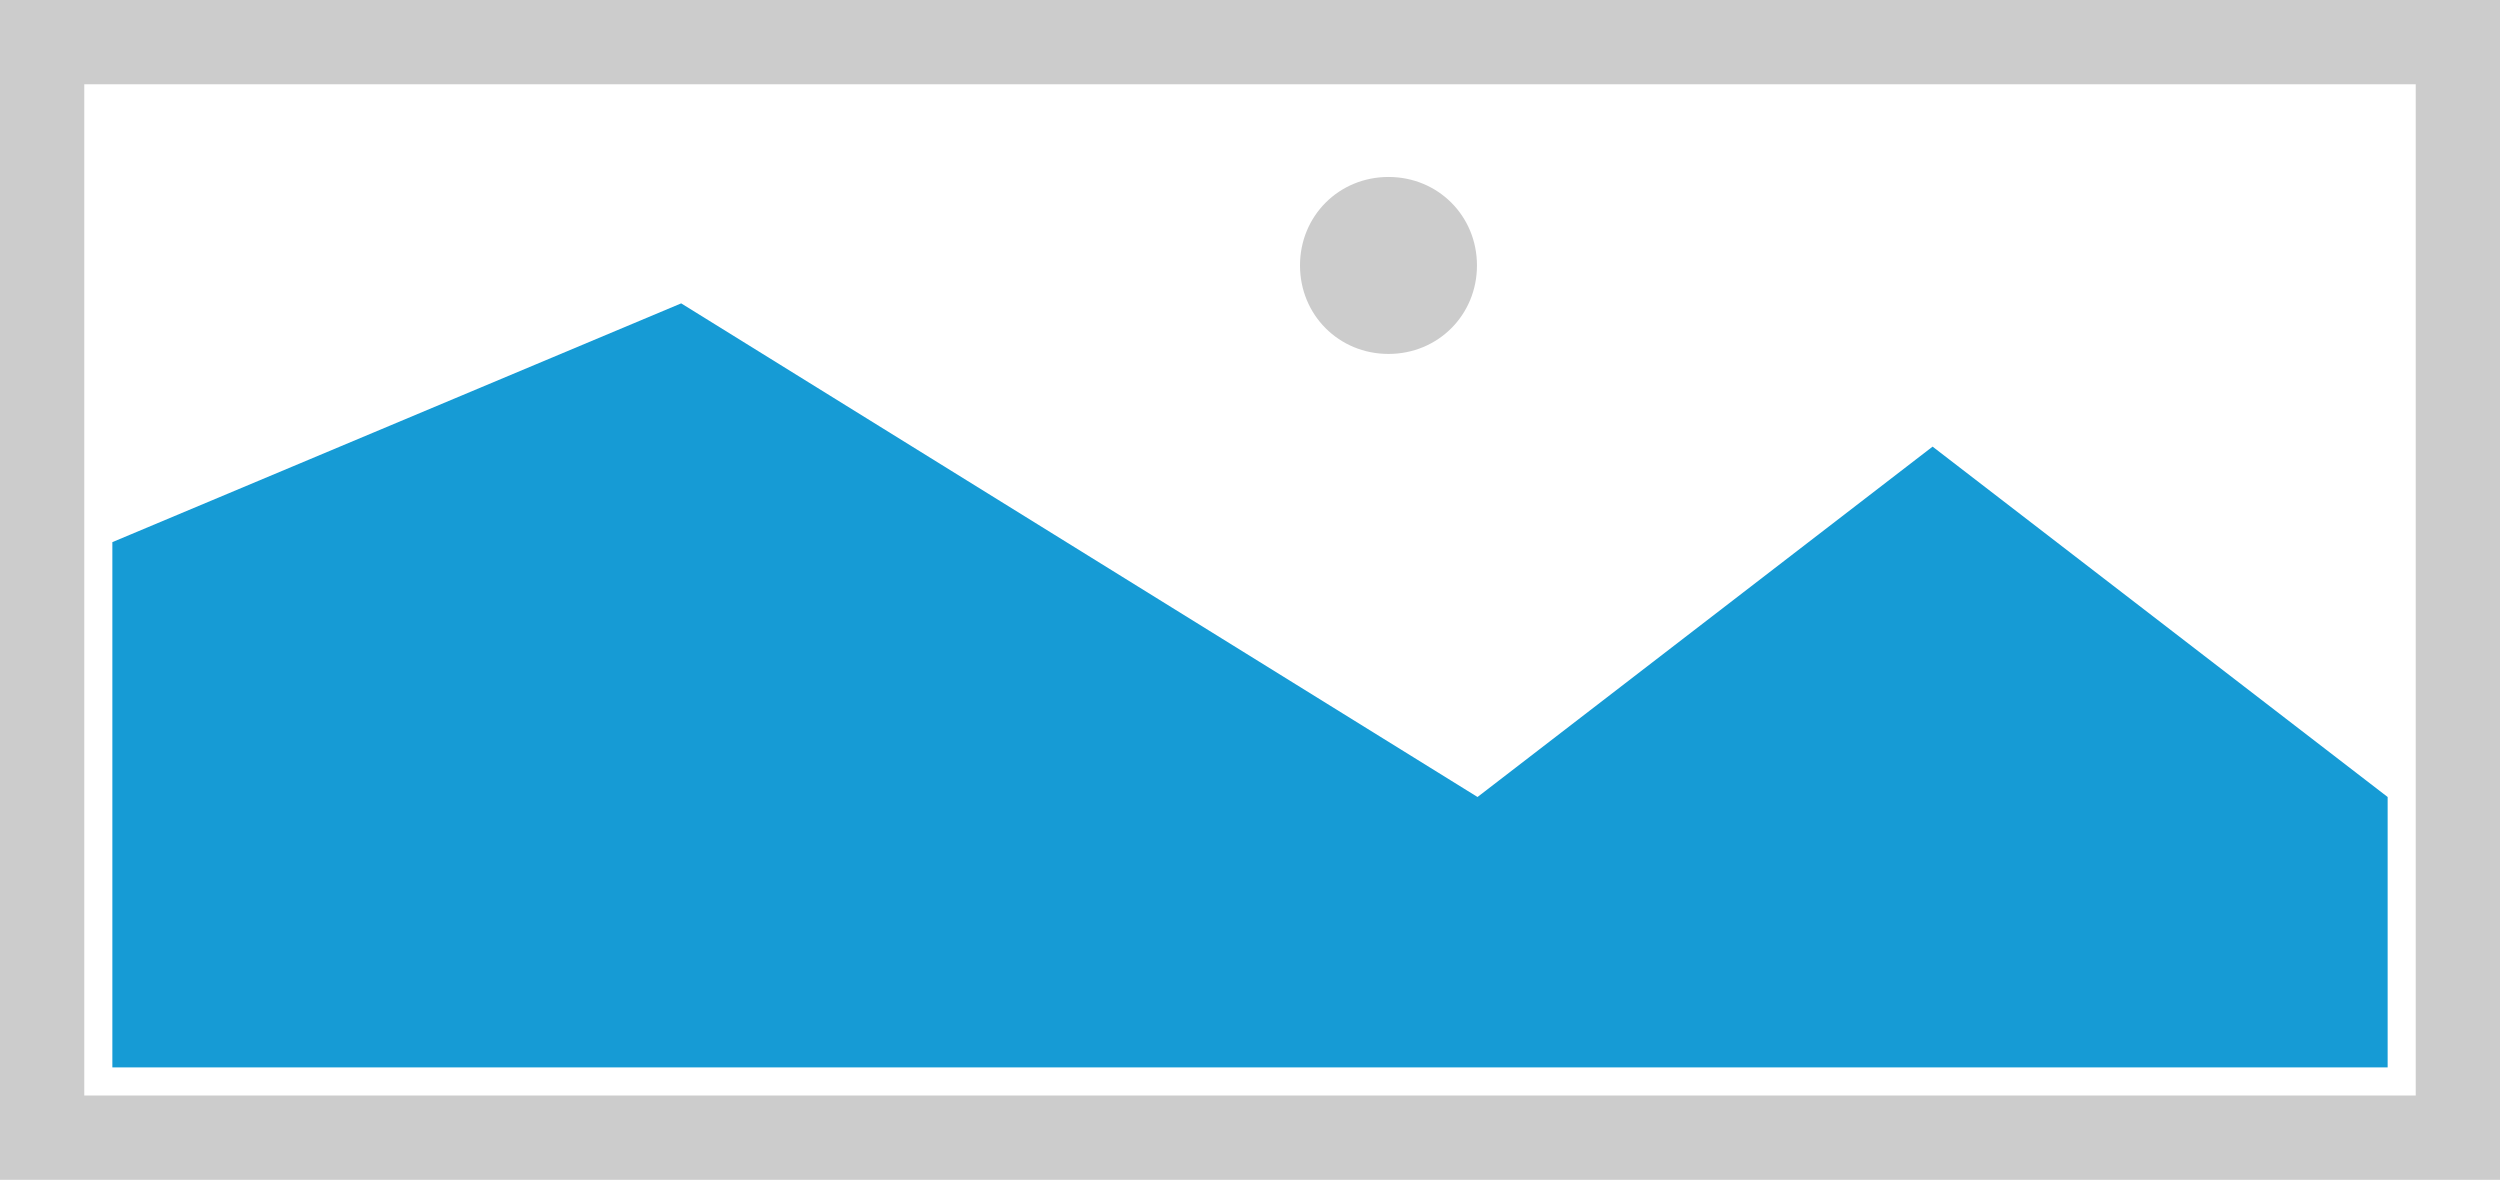 ﻿<?xml version="1.0" encoding="utf-8"?>
<svg version="1.1" xmlns:xlink="http://www.w3.org/1999/xlink" width="267px" height="126px" xmlns="http://www.w3.org/2000/svg">
  <g transform="matrix(1 0 0 1 -873 -91 )">
    <path d="M 873 91  L 1140 91  L 1140 217  L 873 217  L 873 91  " fill-rule="nonzero" fill="#cccccc" stroke="none" />
    <path d="M 882 100  L 1131 100  L 1131 208  L 882 208  L 882 100  " fill-rule="nonzero" fill="#ffffff" stroke="none" />
    <path d="M 1021.29 128.8  C 1015.998 128.8  1011.84 124.642  1011.84 119.35  C 1011.84 114.058  1015.998 109.9  1021.29 109.9  C 1026.582 109.9  1030.74 114.058  1030.74 119.35  C 1030.74 124.642  1026.582 128.8  1021.29 128.8  " fill-rule="nonzero" fill="#cccccc" stroke="none" />
    <path d="M 885 205  L 885 148.9  L 945.75 123.4  L 1030.8 176.119  L 1079.4 138.7  L 1128 176.119  L 1128 205  L 885 205  " fill-rule="nonzero" fill="#169bd5" stroke="none" />
  </g>
</svg>